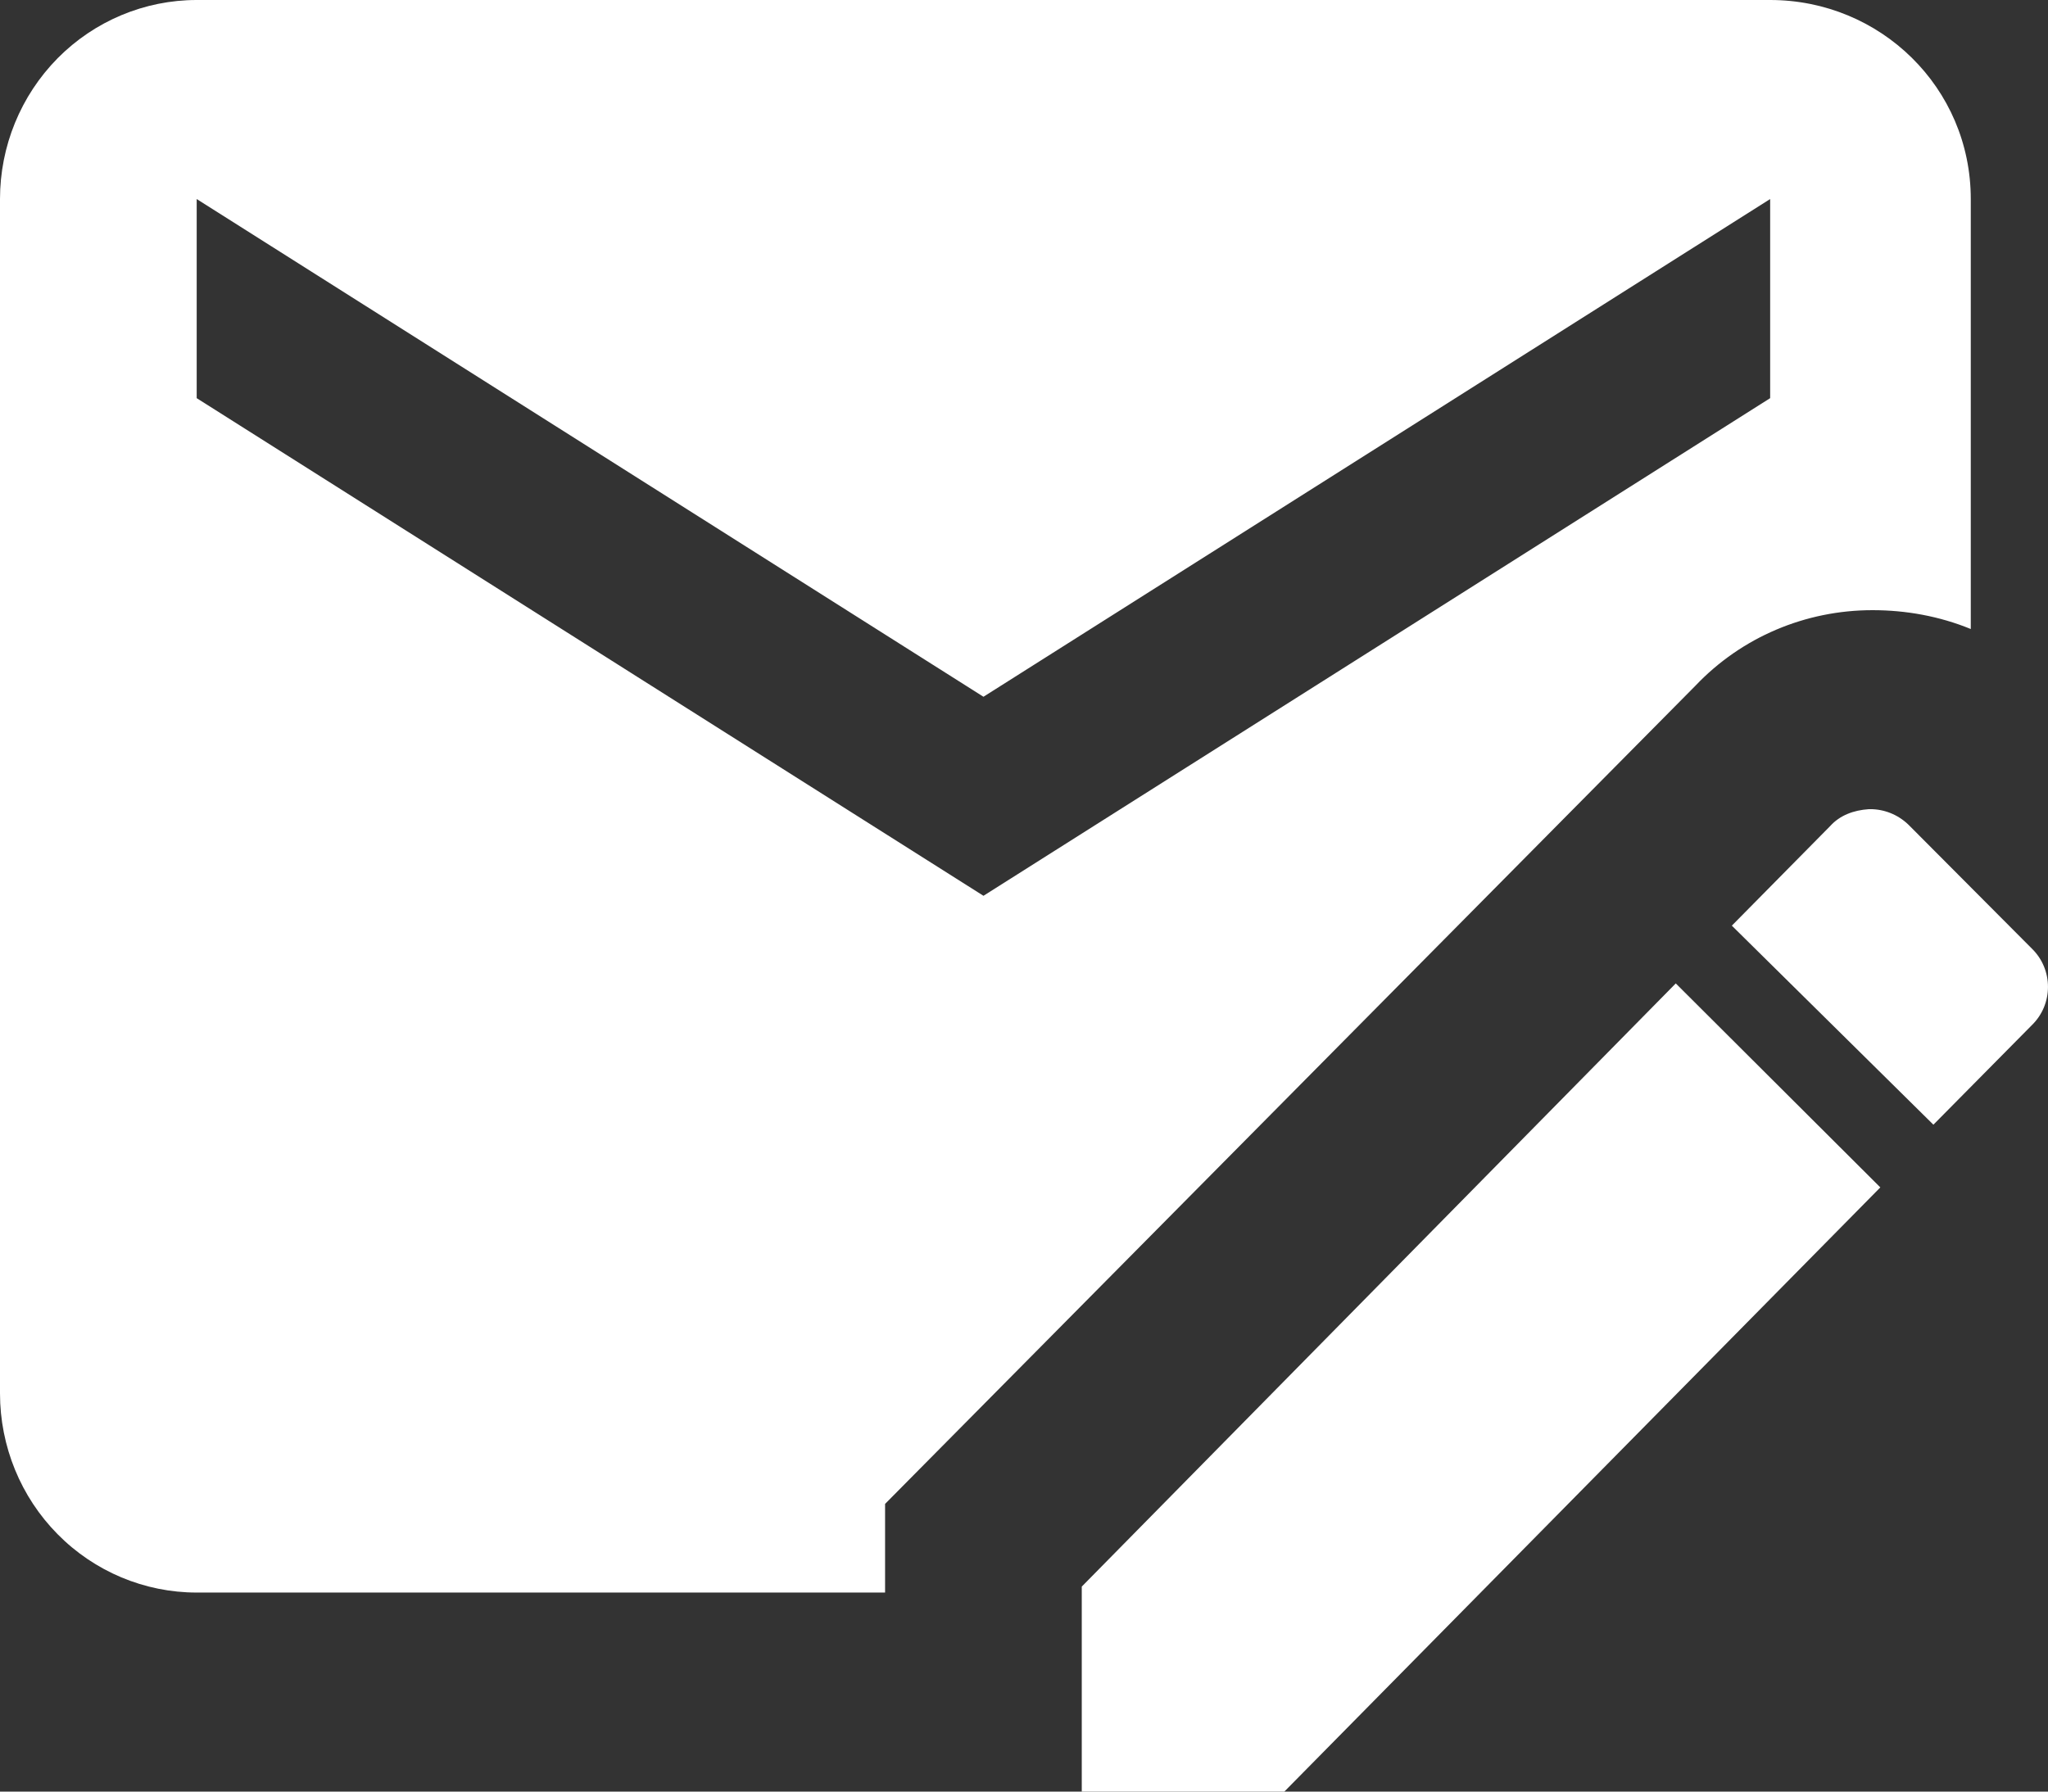 <svg width="24" height="21" viewBox="0 0 24 21" fill="none" xmlns="http://www.w3.org/2000/svg">
<rect x="0" y="0" width="24" height="21" fill="#333333" stroke="none"/>
<path d="M21.897 9.485C21.724 9.497 21.562 9.555 21.447 9.683L20.295 10.85L22.657 13.183L23.81 12.017C24.063 11.772 24.063 11.363 23.81 11.118L22.381 9.683C22.265 9.563 22.109 9.492 21.943 9.485M19.638 11.527L12.677 18.597V21H15.051L22.035 13.918M20.744 0H2.305C1.694 0 1.107 0.246 0.675 0.683C0.243 1.121 0 1.714 0 2.333V16.333C0 16.952 0.243 17.546 0.675 17.983C1.107 18.421 1.694 18.667 2.305 18.667H10.372V17.628L19.868 8.038C20.41 7.467 21.159 7.152 21.943 7.152C22.335 7.152 22.727 7.222 23.095 7.373V2.333C23.095 1.027 22.035 0 20.744 0ZM20.744 4.667L11.525 10.5L2.305 4.667V2.333L11.525 8.167L20.744 2.333" fill="white"/>
</svg>
